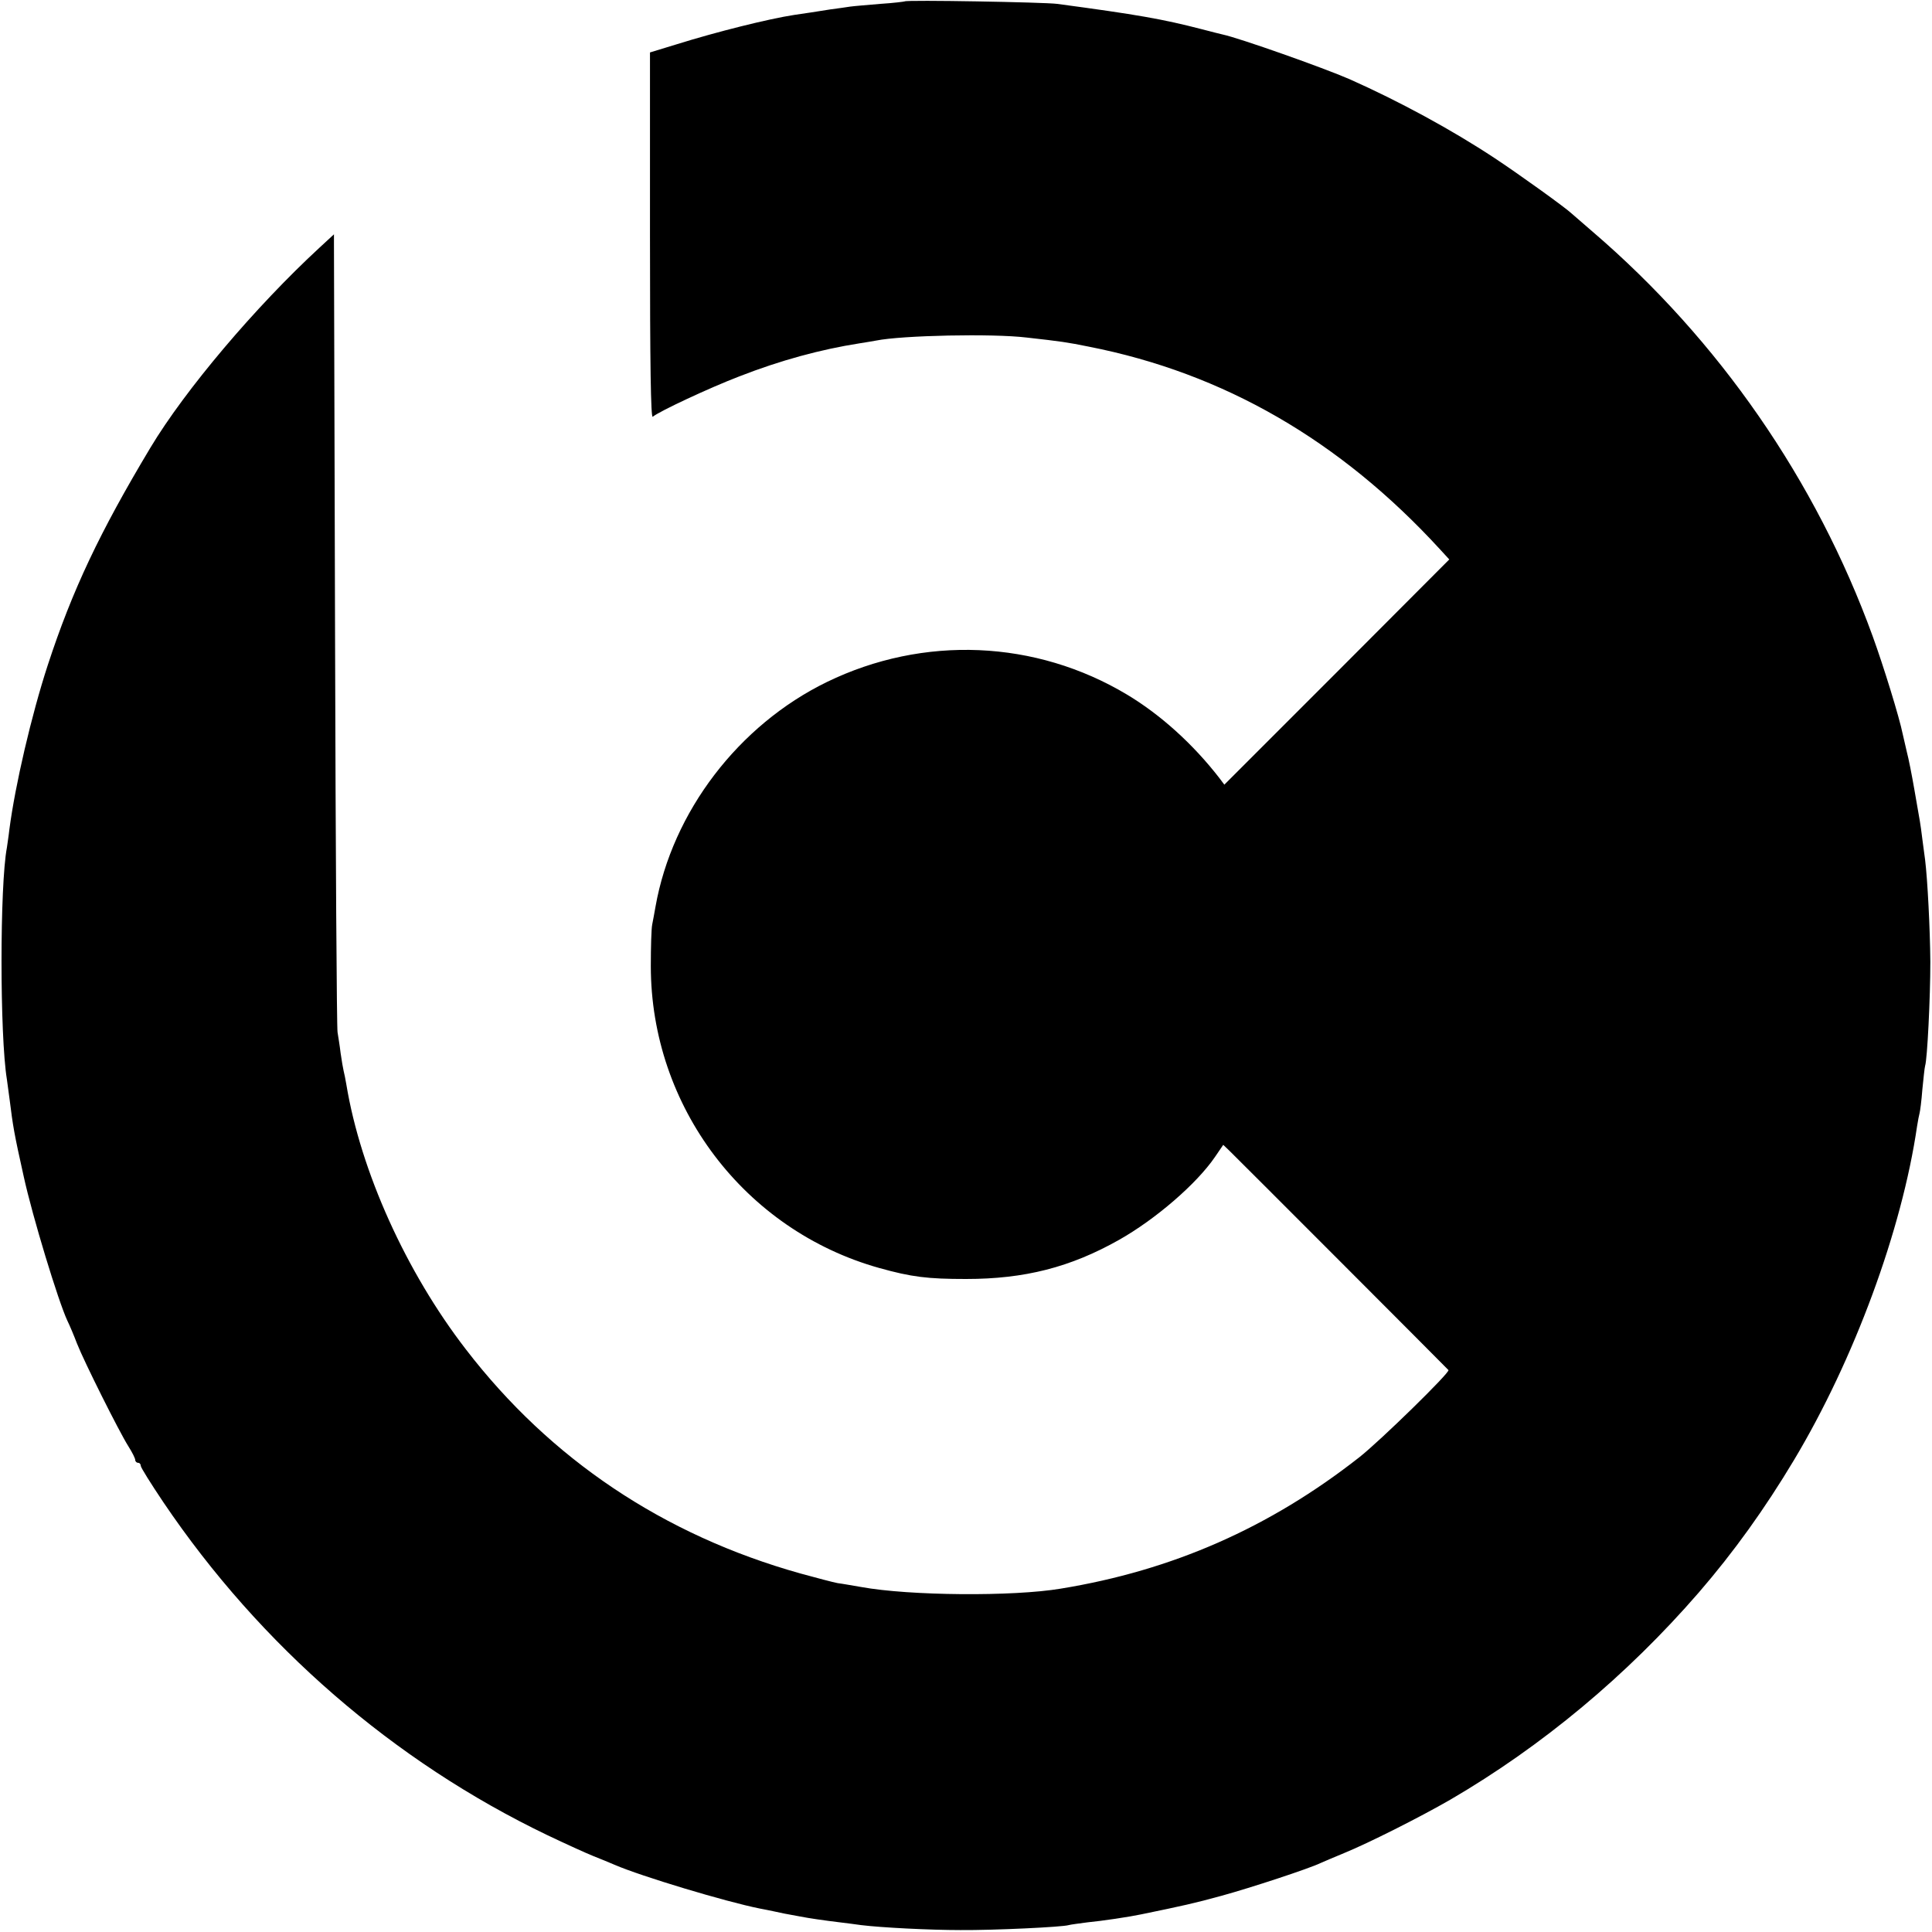 <?xml version="1.0" standalone="no"?>
<!DOCTYPE svg PUBLIC "-//W3C//DTD SVG 20010904//EN"
 "http://www.w3.org/TR/2001/REC-SVG-20010904/DTD/svg10.dtd">
<svg version="1.0" xmlns="http://www.w3.org/2000/svg"
 width="700pt" height="700pt" viewBox="0 0 700 700"
 preserveAspectRatio="xMidYMid meet">
<g transform="translate(0,700) scale(0.1,-0.1)"
fill="#000000" stroke="none">
<path d="M3278 6995 c-2 -1 -41 -6 -88 -9 -47 -4 -96 -8 -110 -10 -14 -2 -46
-7 -71 -10 -25 -4 -57 -9 -70 -11 -13 -2 -41 -6 -61 -9 -92 -14 -281 -61 -428
-107 l-95 -29 0 -664 c0 -472 3 -662 10 -656 24 20 206 105 313 146 151 59
296 98 436 120 21 3 48 8 60 10 94 19 422 26 546 11 125 -14 146 -17 225 -33
489 -96 911 -340 1273 -735 l33 -36 -407 -408 -408 -408 -18 24 c-96 124 -214
230 -334 302 -332 199 -738 216 -1088 46 -320 -156 -560 -470 -621 -814 -4
-22 -9 -51 -12 -65 -3 -14 -5 -81 -5 -150 0 -509 339 -957 827 -1094 118 -33
176 -40 315 -40 212 0 378 42 555 142 131 74 280 202 347 300 l30 44 22 -21
c19 -18 786 -786 794 -795 7 -8 -248 -257 -323 -316 -325 -255 -677 -410
-1082 -476 -173 -29 -548 -26 -723 6 -30 5 -68 12 -85 14 -16 3 -77 19 -135
35 -496 139 -906 414 -1212 812 -217 281 -381 645 -433 959 -3 19 -8 42 -10
50 -2 8 -7 37 -11 65 -3 27 -9 61 -11 75 -3 14 -7 655 -9 1425 -2 770 -4 1415
-4 1433 l0 33 -52 -48 c-232 -214 -487 -515 -613 -725 -184 -307 -283 -516
-372 -788 -59 -181 -118 -434 -139 -595 -3 -27 -8 -57 -9 -66 -26 -136 -26
-682 0 -840 2 -13 6 -46 10 -74 12 -96 16 -121 51 -278 32 -146 125 -451 158
-522 8 -16 24 -54 35 -83 26 -66 152 -318 186 -372 14 -22 25 -44 25 -50 0 -5
5 -10 10 -10 6 0 10 -5 10 -11 0 -6 37 -65 82 -132 352 -521 835 -939 1391
-1206 67 -32 142 -66 167 -76 25 -10 60 -24 78 -32 95 -41 400 -133 525 -158
15 -3 37 -7 50 -10 22 -5 51 -11 97 -19 30 -6 85 -14 143 -21 23 -3 58 -7 77
-10 72 -9 249 -18 360 -18 121 -1 371 11 392 18 7 2 38 6 68 10 53 5 153 20
195 29 146 30 196 41 290 67 106 29 319 99 360 119 11 5 49 21 85 36 86 35
273 129 384 193 333 194 641 451 901 751 127 147 239 303 345 480 218 364 391
833 446 1210 3 19 7 40 9 47 2 7 7 45 10 85 4 40 8 79 10 86 8 24 19 247 19
377 -1 119 -10 297 -19 370 -2 17 -7 50 -10 75 -3 25 -7 54 -9 65 -2 11 -11
63 -20 115 -9 52 -21 113 -27 135 -5 22 -12 51 -15 65 -12 60 -69 245 -109
355 -205 564 -557 1073 -1014 1465 -35 30 -69 60 -75 65 -24 23 -197 147 -282
203 -153 101 -342 204 -524 285 -94 41 -399 149 -460 162 -8 2 -42 10 -75 19
-143 37 -234 53 -525 92 -46 6 -546 15 -552 9z"/>
</g>
</svg>
